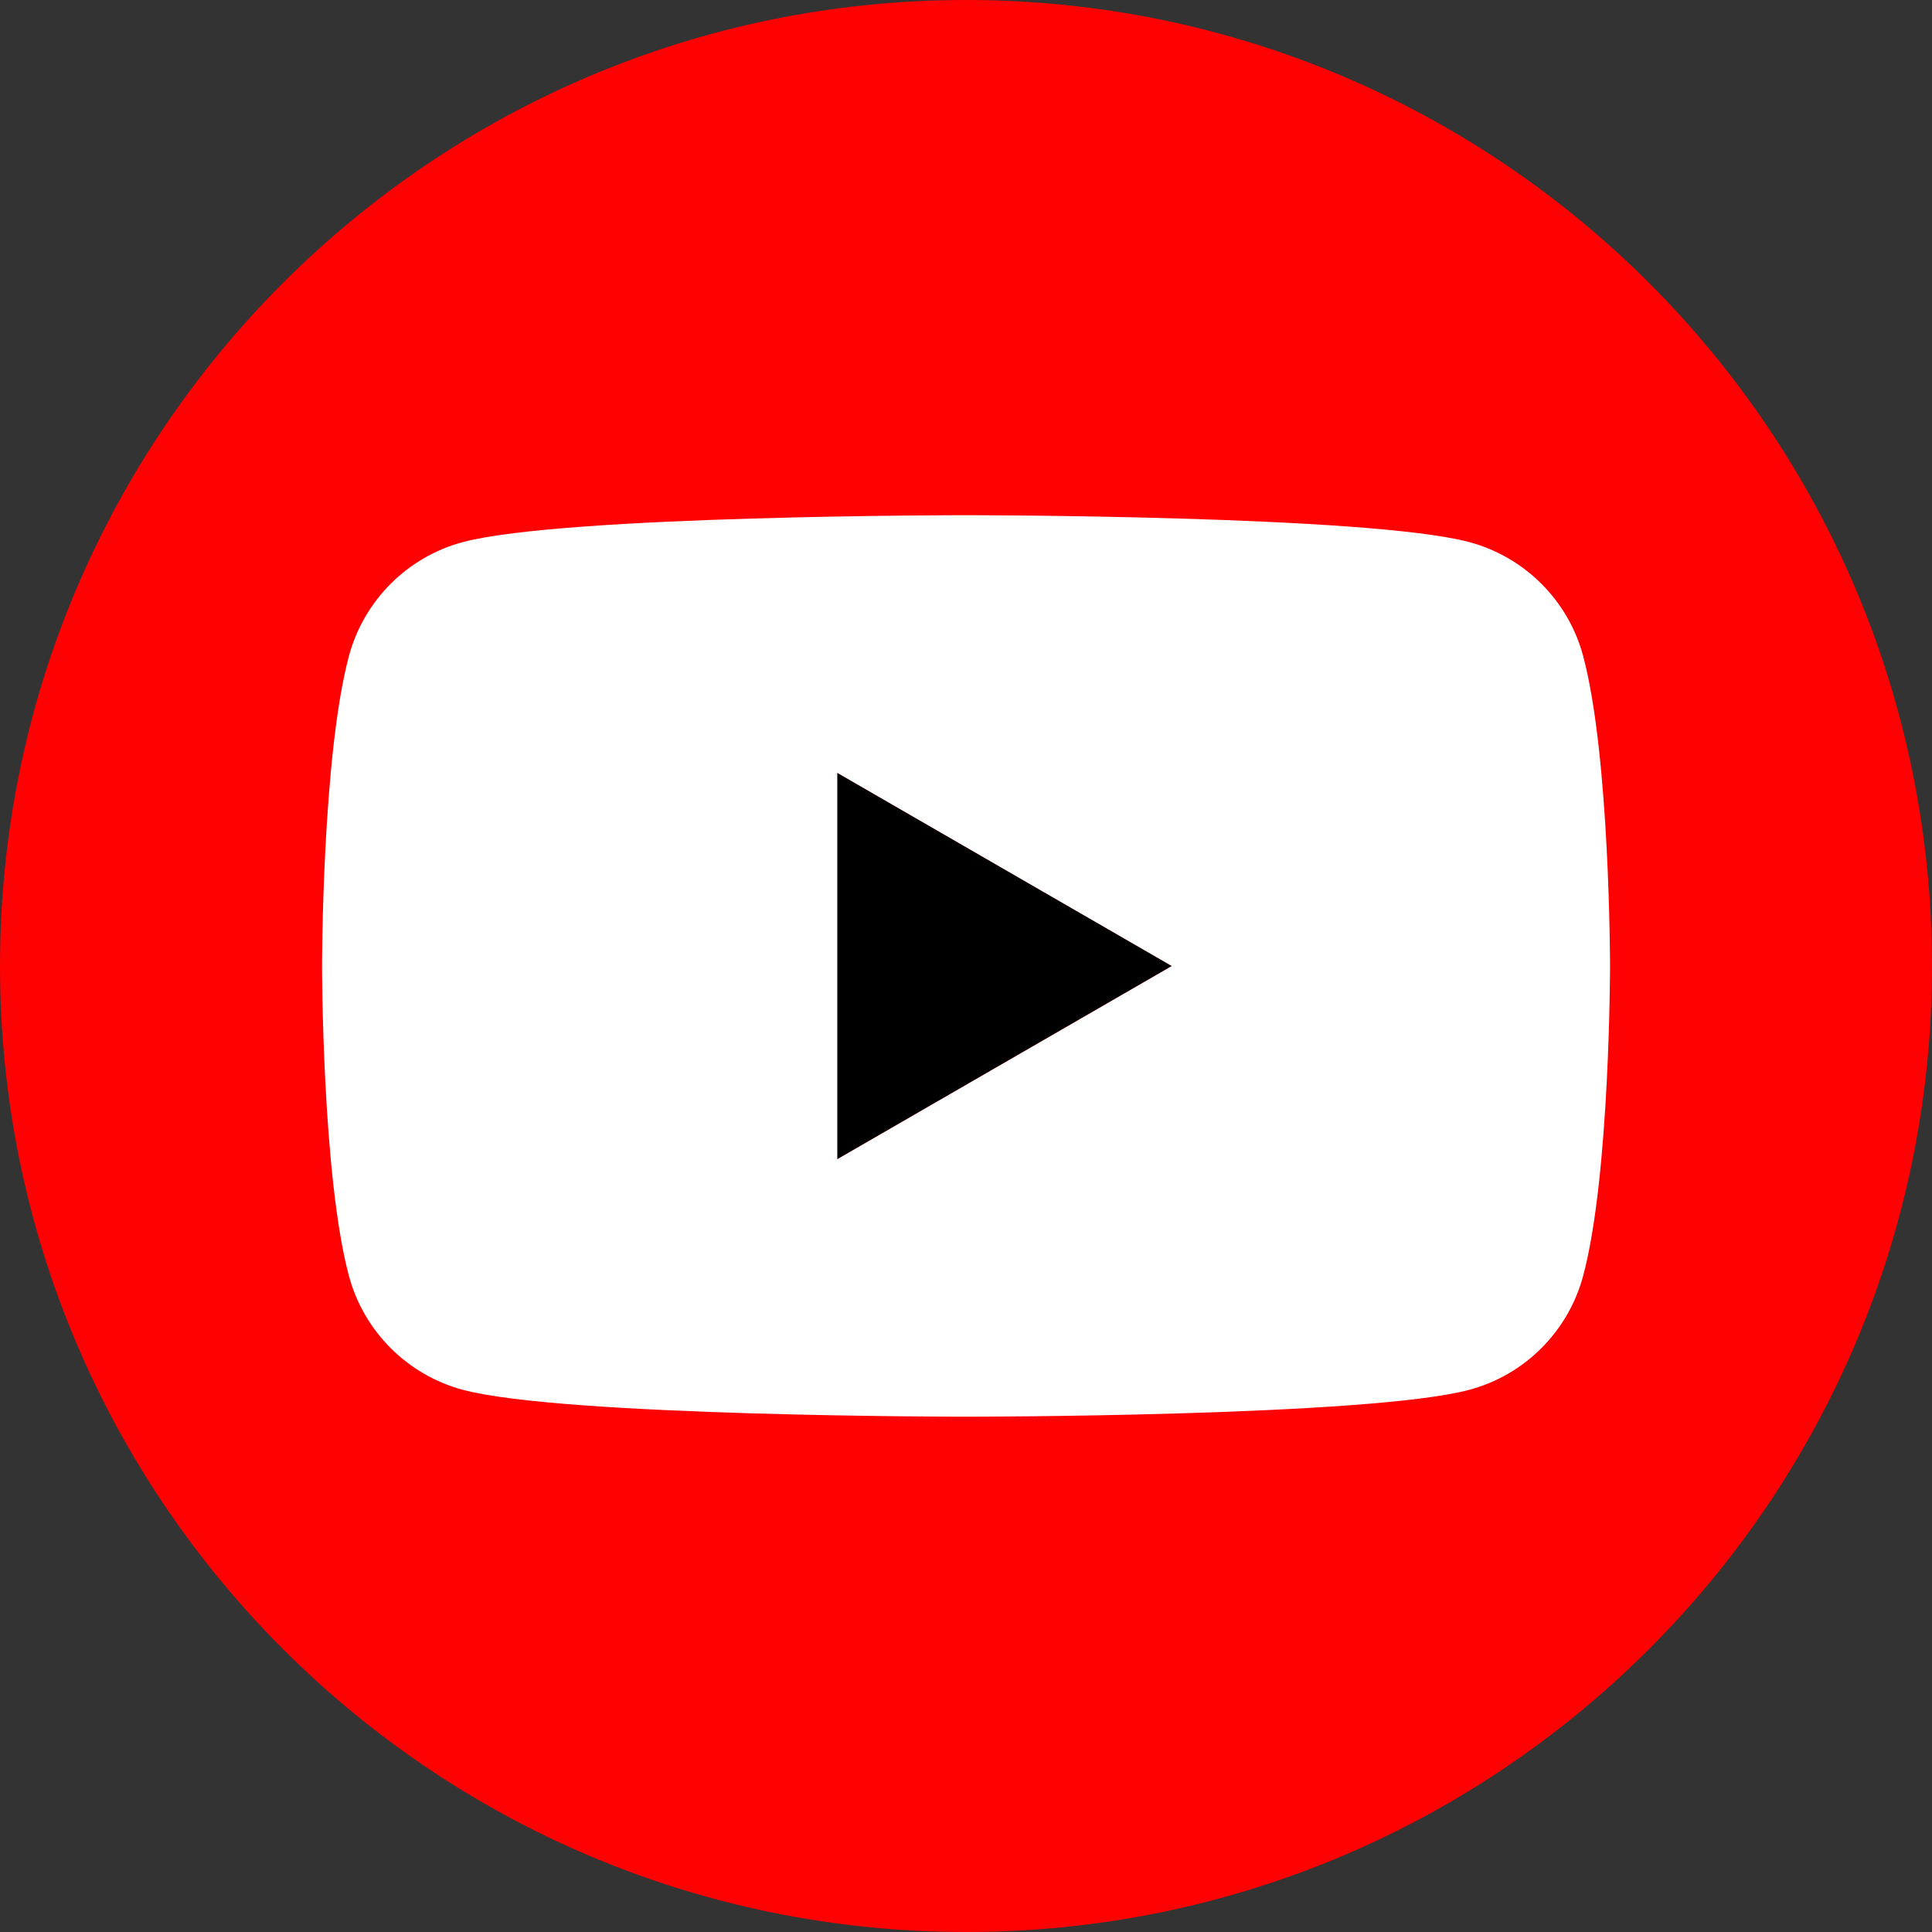<svg width="100" height="100" viewBox="0 0 100 100" fill="none" xmlns="http://www.w3.org/2000/svg">
<rect x="0" y="0" width="100" height="100" fill="#333333" stroke="none"/>
<path d="M100 50.002C100 77.616 77.612 100 50.002 100C22.392 100 0 77.616 0 50.002C0 22.388 22.388 0 50.002 0C77.616 0 100 22.388 100 50.002Z" fill="#FE0103"/>
<path d="M60.655 49.998L43.335 60V40L60.655 49.998Z" fill="black"/>
<path d="M81.943 33.955C81.179 31.084 78.918 28.826 76.047 28.059C70.852 26.666 50.002 26.666 50.002 26.666C50.002 26.666 29.156 26.666 23.956 28.059C21.089 28.823 18.832 31.084 18.061 33.955C16.669 39.15 16.669 49.998 16.669 49.998C16.669 49.998 16.669 60.846 18.061 66.041C18.828 68.912 21.089 71.17 23.956 71.937C29.156 73.329 50.002 73.329 50.002 73.329C50.002 73.329 70.852 73.329 76.047 71.937C78.918 71.173 81.175 68.912 81.943 66.041C83.335 60.846 83.335 49.998 83.335 49.998C83.335 49.998 83.335 39.15 81.943 33.955ZM43.335 60V40L60.655 50.002L43.335 60.004V60Z" fill="white"/>
</svg>
